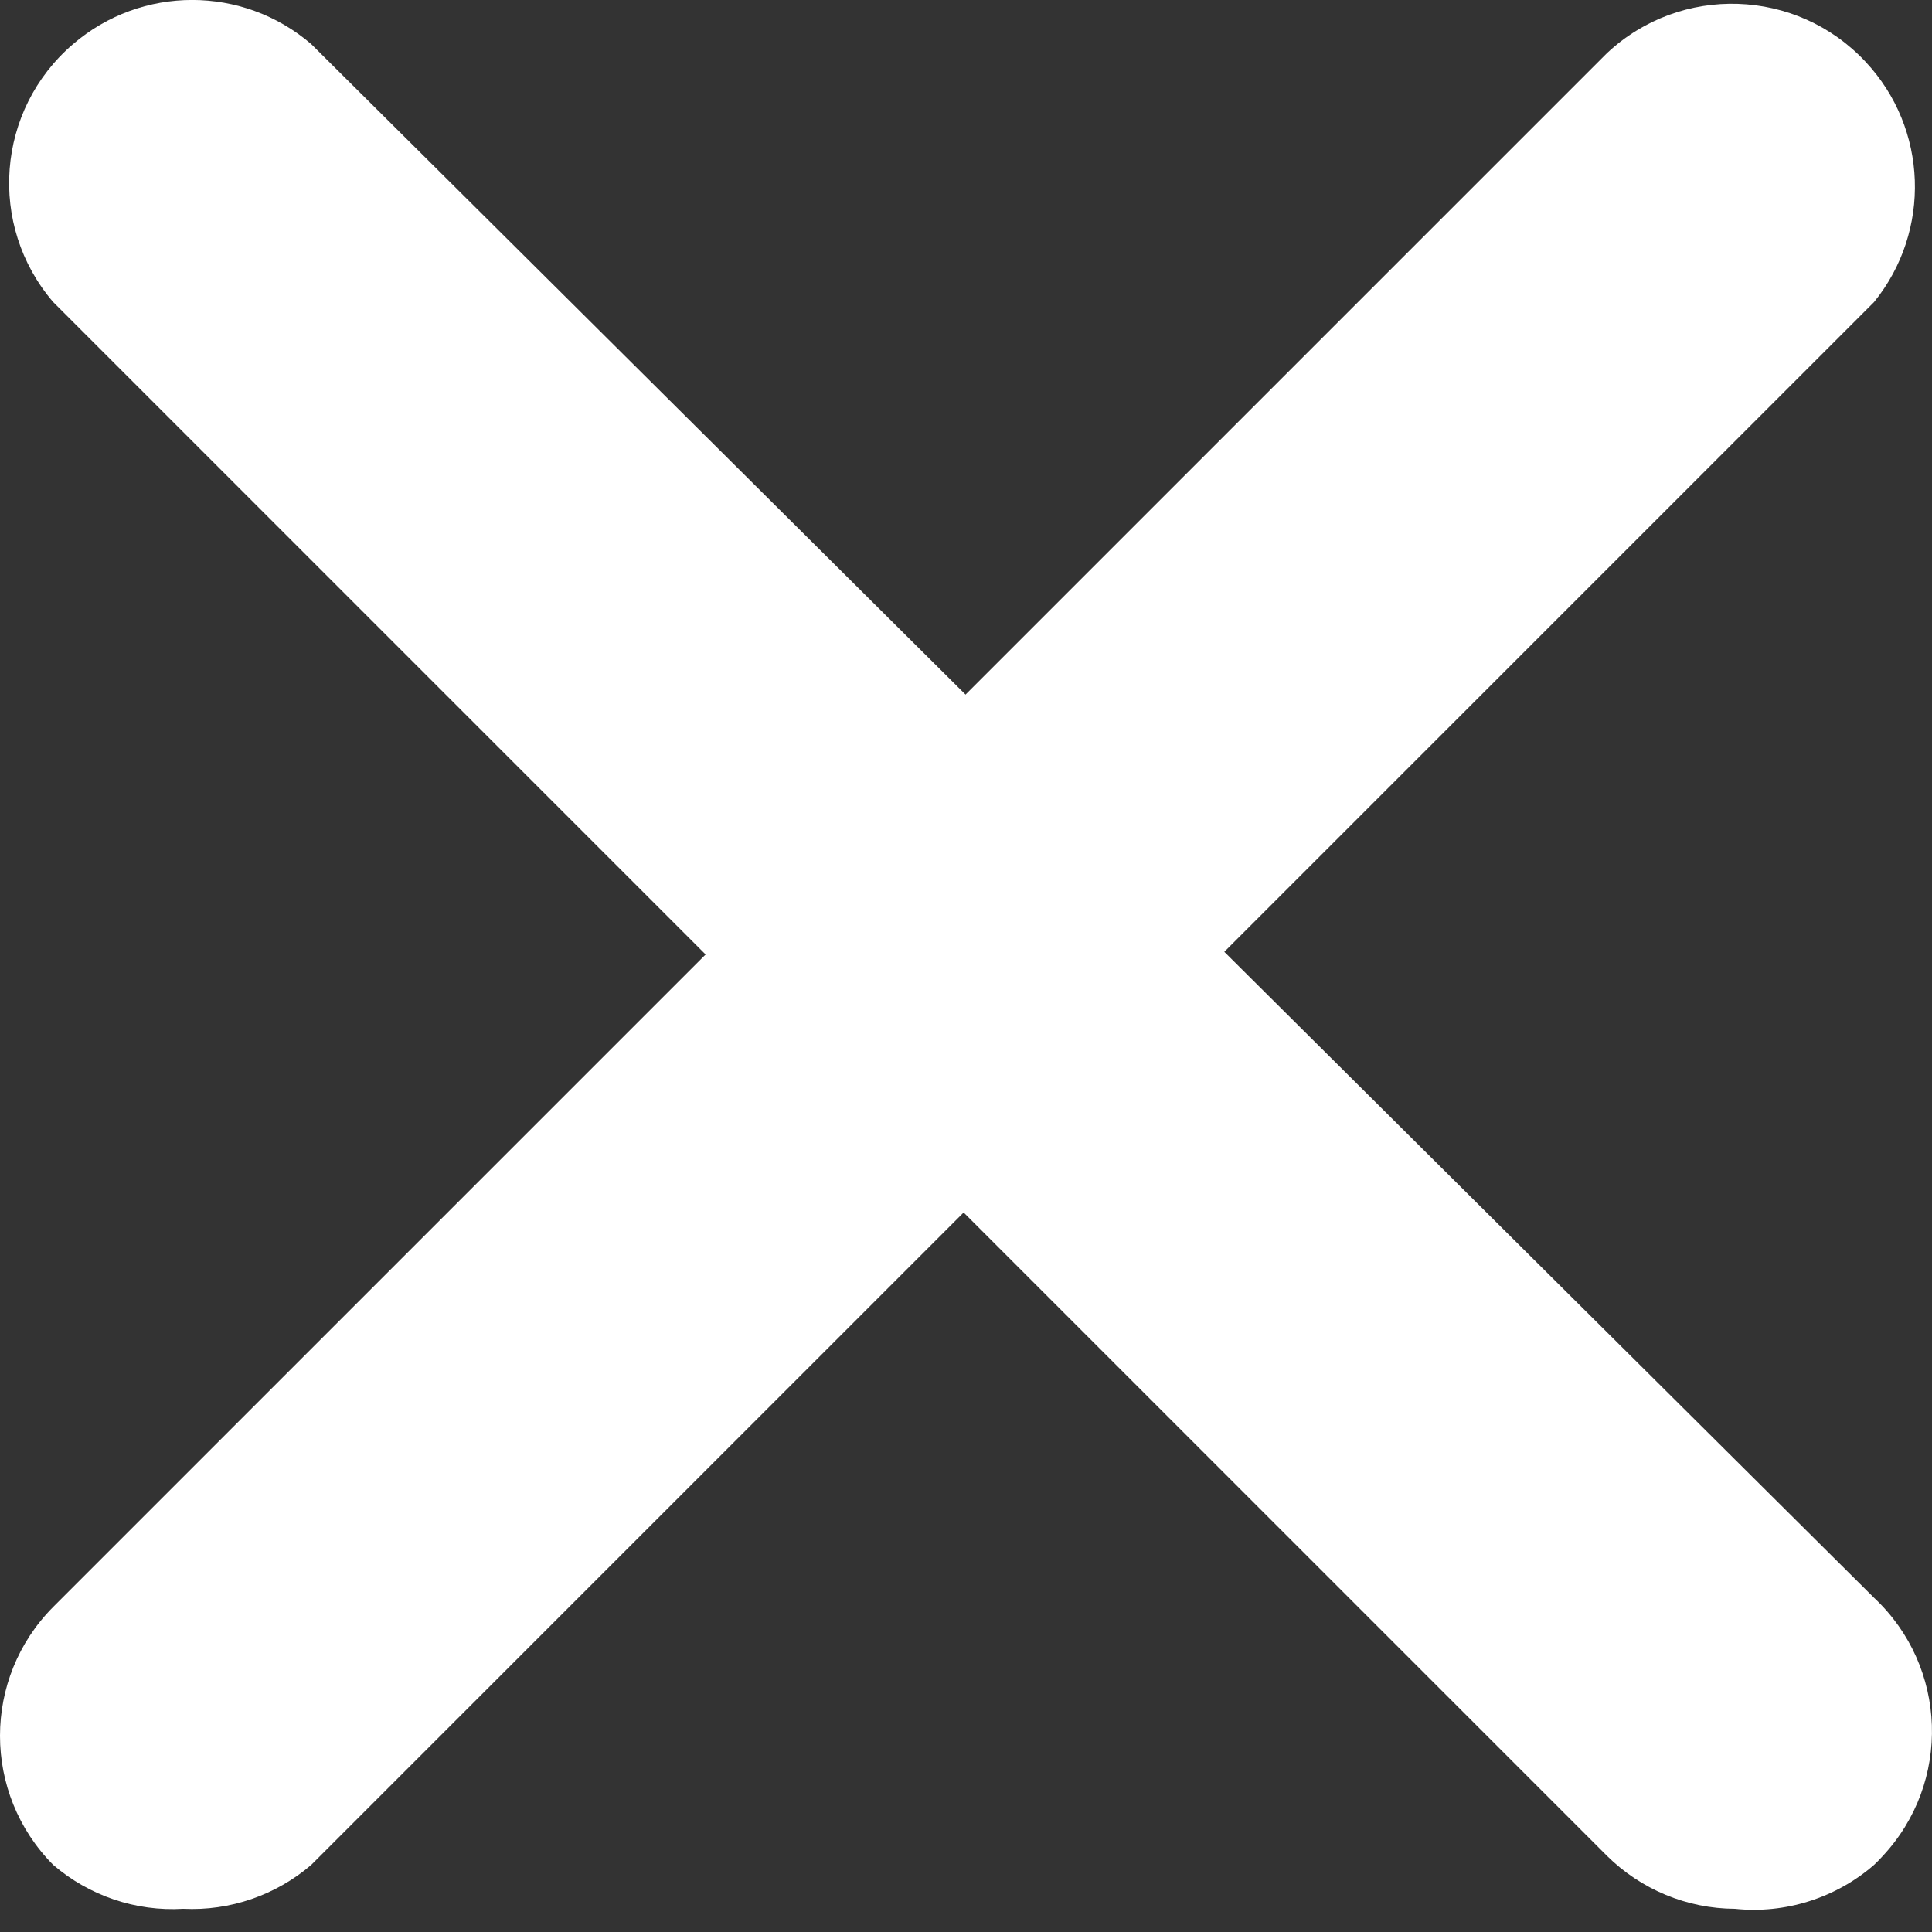 <svg width="11" height="11" viewBox="0 0 11 11" fill="none" xmlns="http://www.w3.org/2000/svg">
<rect x="0" y="0" width="11" height="11" fill="#333333" stroke="none"/>
<g id="Group">
<path id="Vector" d="M1.043 10.868C0.773 10.884 0.508 10.794 0.303 10.618C-0.101 10.211 -0.101 9.555 0.303 9.149L9.149 0.303C9.569 -0.091 10.229 -0.069 10.622 0.352C10.977 0.731 10.998 1.315 10.67 1.72L1.772 10.618C1.57 10.791 1.309 10.881 1.043 10.868Z" fill="white"/>
<path id="Vector_2" d="M9.878 10.868C9.605 10.867 9.343 10.758 9.149 10.566L0.303 1.72C-0.072 1.283 -0.021 0.625 0.416 0.251C0.806 -0.084 1.382 -0.084 1.772 0.251L10.67 9.097C11.09 9.49 11.112 10.149 10.718 10.569C10.703 10.586 10.687 10.602 10.67 10.618C10.562 10.712 10.436 10.782 10.3 10.825C10.164 10.868 10.02 10.883 9.878 10.868Z" fill="white"/>
</g>
</svg>
